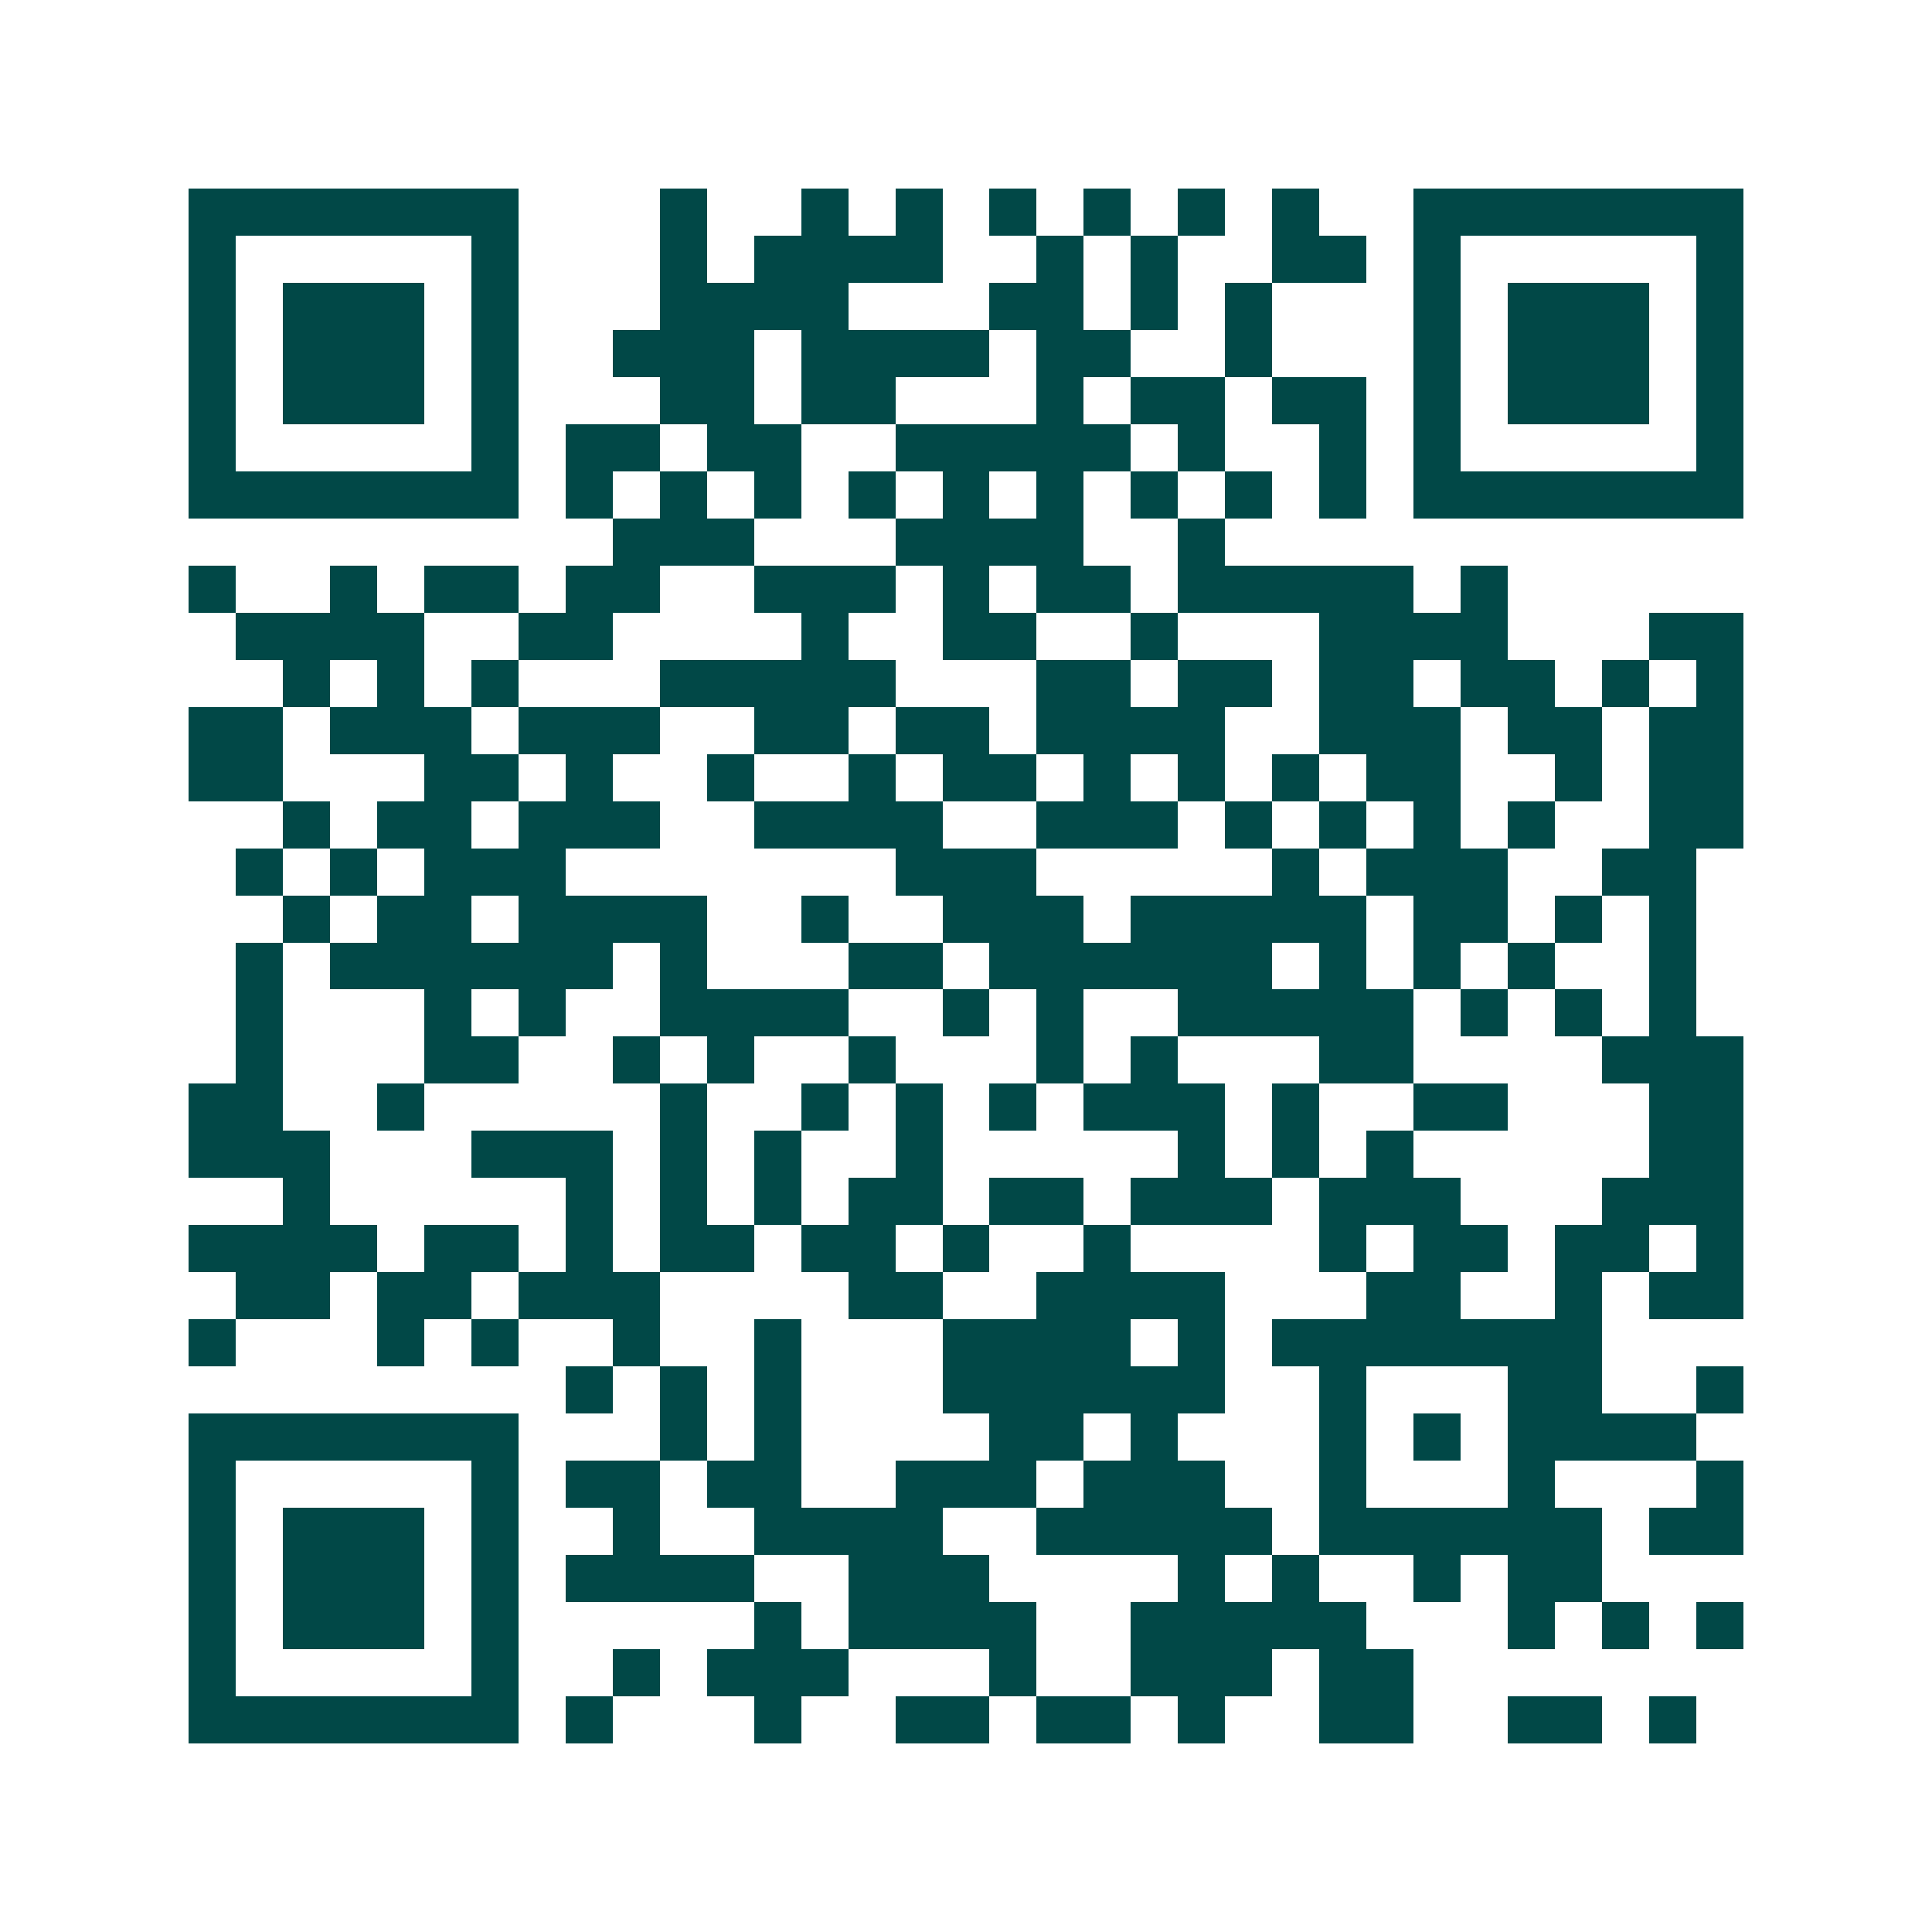 <svg xmlns="http://www.w3.org/2000/svg" width="200" height="200" viewBox="0 0 41 41" shape-rendering="crispEdges"><path fill="#ffffff" d="M0 0h41v41H0z"/><path stroke="#014847" d="M4 4.5h7m3 0h1m2 0h1m1 0h1m1 0h1m1 0h1m1 0h1m1 0h1m2 0h7M4 5.5h1m5 0h1m3 0h1m1 0h4m2 0h1m1 0h1m2 0h2m1 0h1m5 0h1M4 6.5h1m1 0h3m1 0h1m3 0h4m3 0h2m1 0h1m1 0h1m3 0h1m1 0h3m1 0h1M4 7.5h1m1 0h3m1 0h1m2 0h3m1 0h4m1 0h2m2 0h1m3 0h1m1 0h3m1 0h1M4 8.5h1m1 0h3m1 0h1m3 0h2m1 0h2m3 0h1m1 0h2m1 0h2m1 0h1m1 0h3m1 0h1M4 9.5h1m5 0h1m1 0h2m1 0h2m2 0h5m1 0h1m2 0h1m1 0h1m5 0h1M4 10.5h7m1 0h1m1 0h1m1 0h1m1 0h1m1 0h1m1 0h1m1 0h1m1 0h1m1 0h1m1 0h7M13 11.5h3m3 0h4m2 0h1M4 12.5h1m2 0h1m1 0h2m1 0h2m2 0h3m1 0h1m1 0h2m1 0h5m1 0h1M5 13.5h4m2 0h2m4 0h1m2 0h2m2 0h1m3 0h4m3 0h2M6 14.5h1m1 0h1m1 0h1m3 0h5m3 0h2m1 0h2m1 0h2m1 0h2m1 0h1m1 0h1M4 15.5h2m1 0h3m1 0h3m2 0h2m1 0h2m1 0h4m2 0h3m1 0h2m1 0h2M4 16.5h2m3 0h2m1 0h1m2 0h1m2 0h1m1 0h2m1 0h1m1 0h1m1 0h1m1 0h2m2 0h1m1 0h2M6 17.5h1m1 0h2m1 0h3m2 0h4m2 0h3m1 0h1m1 0h1m1 0h1m1 0h1m2 0h2M5 18.5h1m1 0h1m1 0h3m7 0h3m5 0h1m1 0h3m2 0h2M6 19.5h1m1 0h2m1 0h4m2 0h1m2 0h3m1 0h5m1 0h2m1 0h1m1 0h1M5 20.5h1m1 0h6m1 0h1m3 0h2m1 0h6m1 0h1m1 0h1m1 0h1m2 0h1M5 21.5h1m3 0h1m1 0h1m2 0h4m2 0h1m1 0h1m2 0h5m1 0h1m1 0h1m1 0h1M5 22.5h1m3 0h2m2 0h1m1 0h1m2 0h1m3 0h1m1 0h1m3 0h2m4 0h3M4 23.5h2m2 0h1m5 0h1m2 0h1m1 0h1m1 0h1m1 0h3m1 0h1m2 0h2m3 0h2M4 24.5h3m3 0h3m1 0h1m1 0h1m2 0h1m5 0h1m1 0h1m1 0h1m5 0h2M6 25.5h1m5 0h1m1 0h1m1 0h1m1 0h2m1 0h2m1 0h3m1 0h3m3 0h3M4 26.5h4m1 0h2m1 0h1m1 0h2m1 0h2m1 0h1m2 0h1m4 0h1m1 0h2m1 0h2m1 0h1M5 27.5h2m1 0h2m1 0h3m4 0h2m2 0h4m3 0h2m2 0h1m1 0h2M4 28.5h1m3 0h1m1 0h1m2 0h1m2 0h1m3 0h4m1 0h1m1 0h7M12 29.5h1m1 0h1m1 0h1m3 0h6m2 0h1m3 0h2m2 0h1M4 30.5h7m3 0h1m1 0h1m4 0h2m1 0h1m3 0h1m1 0h1m1 0h4M4 31.5h1m5 0h1m1 0h2m1 0h2m2 0h3m1 0h3m2 0h1m3 0h1m3 0h1M4 32.5h1m1 0h3m1 0h1m2 0h1m2 0h4m2 0h5m1 0h6m1 0h2M4 33.5h1m1 0h3m1 0h1m1 0h4m2 0h3m4 0h1m1 0h1m2 0h1m1 0h2M4 34.5h1m1 0h3m1 0h1m5 0h1m1 0h4m2 0h5m3 0h1m1 0h1m1 0h1M4 35.5h1m5 0h1m2 0h1m1 0h3m3 0h1m2 0h3m1 0h2M4 36.5h7m1 0h1m3 0h1m2 0h2m1 0h2m1 0h1m2 0h2m2 0h2m1 0h1"/></svg>
